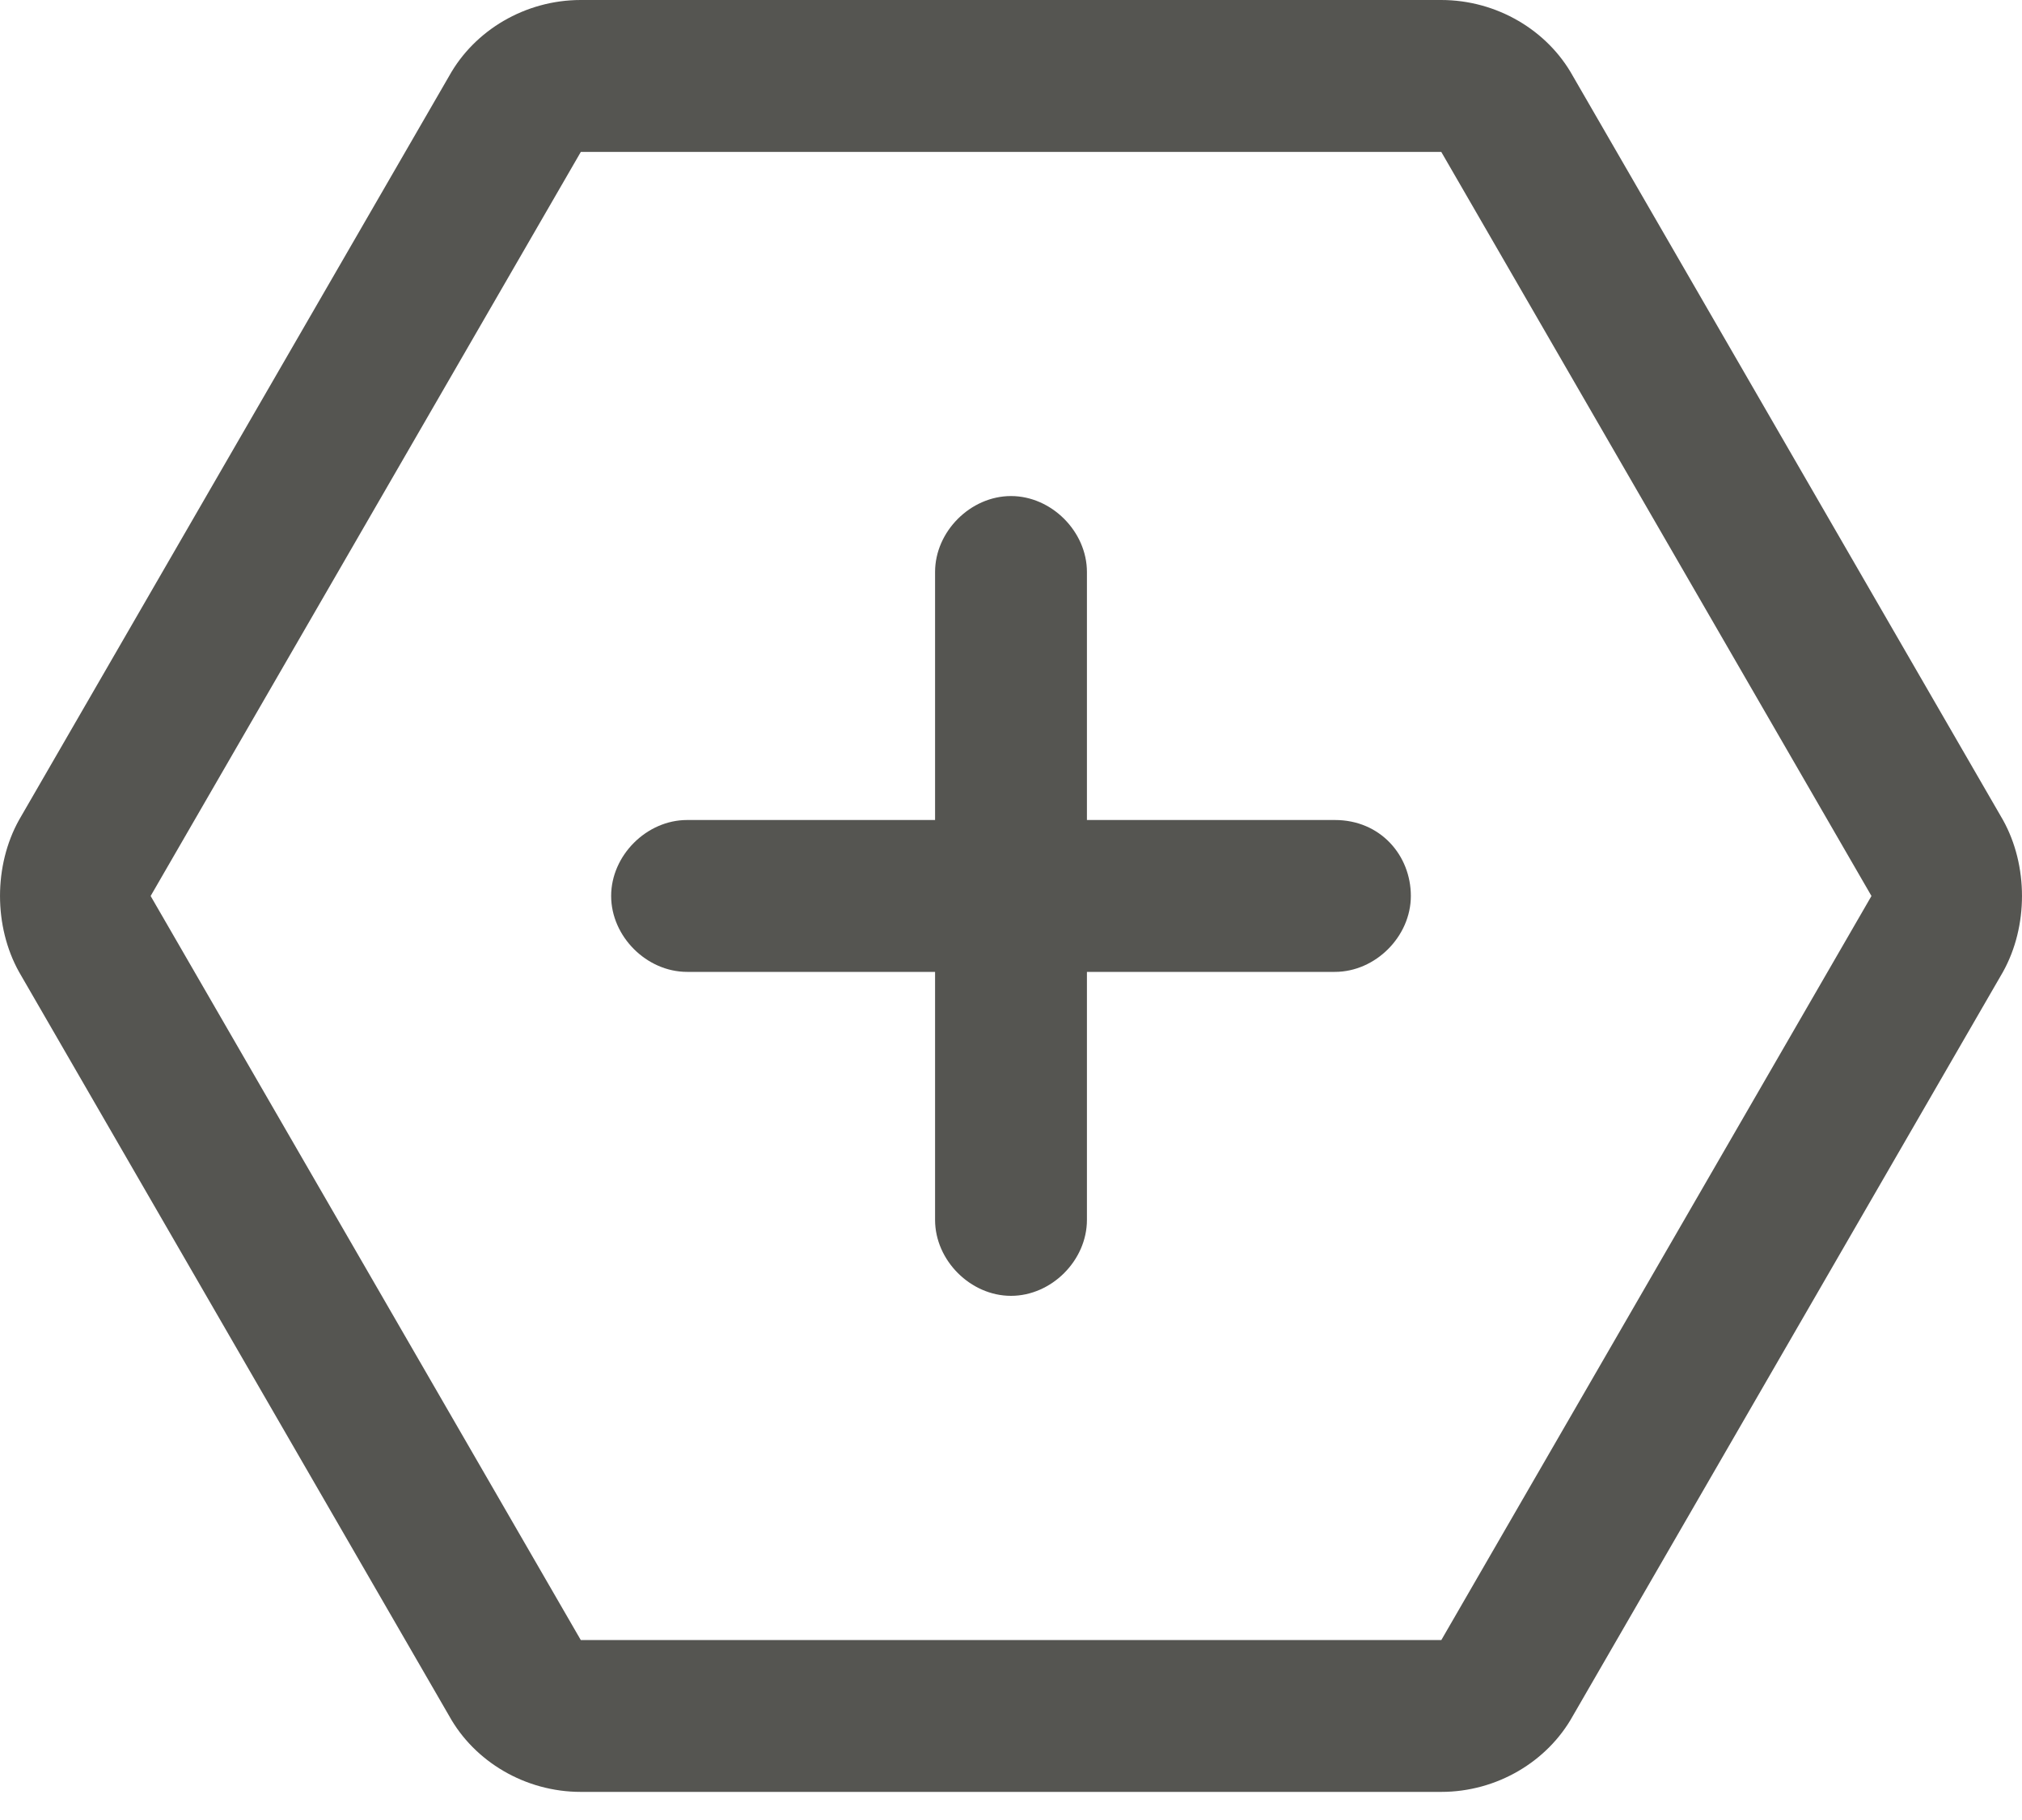 <svg xmlns="http://www.w3.org/2000/svg" fill="none" width="40" height="36" viewBox="0 0 40 36"><path d="m39.624 16.22-8.51-14.718C30.614.6 29.612 0 28.51 0H11.489c-1.101 0-2.102.6-2.603 1.502L.376 16.22c-.501.901-.501 2.103 0 3.004l8.51 14.718c.5.902 1.502 1.502 2.603 1.502h17.022c1.101 0 2.102-.6 2.603-1.502l8.51-14.718c.501-.901.501-2.103 0-3.004ZM28.511 32.44H11.489L2.98 17.723l8.51-14.718h17.022l8.51 14.718-8.51 14.719Z" fill="#555551"/><path d="M26.408 16.22h-4.906v-4.906c0-.8-.701-1.502-1.502-1.502s-1.502.701-1.502 1.502v4.906h-4.906c-.801 0-1.502.701-1.502 1.502s.701 1.502 1.502 1.502h4.906v4.906c0 .801.701 1.502 1.502 1.502s1.502-.7 1.502-1.502v-4.906h4.906c.801 0 1.502-.7 1.502-1.502 0-.8-.6-1.502-1.502-1.502Z" fill="#555551"/></svg>